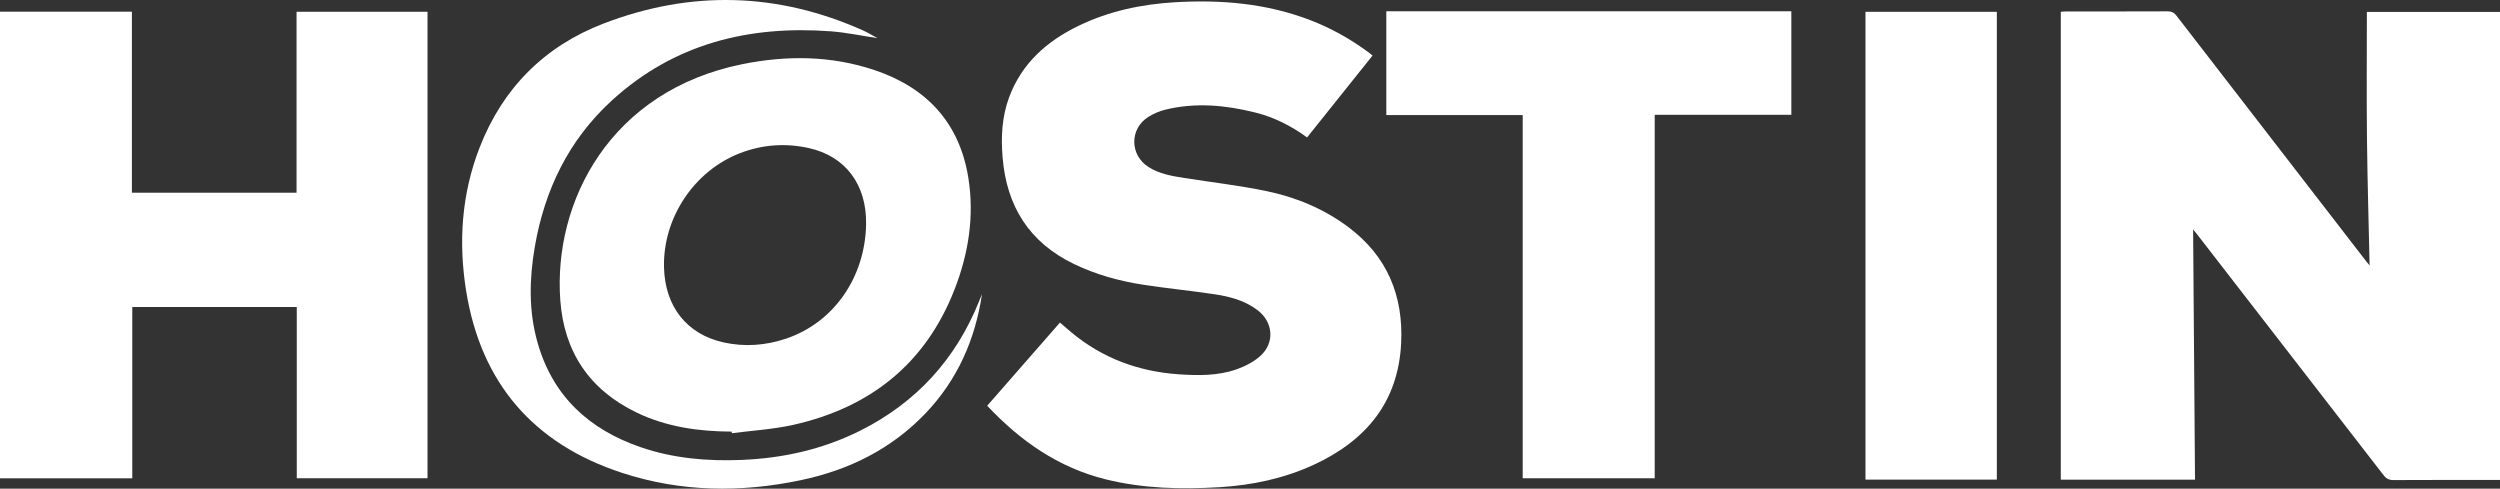 <?xml version="1.0" encoding="UTF-8"?><svg id="Laag_2" xmlns="http://www.w3.org/2000/svg" viewBox="0 0 2153.93 421.02"><rect x="0" y="0" width="2153.93" height="421.02" fill="#333333" stroke="none"/><defs><style>.cls-1{fill:#fff;}</style></defs><g id="Laag_1-2"><g><path class="cls-1" d="m1891.18,413.28h-115.66V10.15c1.56-.1,3.15-.28,4.74-.28,29.16-.02,58.32.04,87.48-.09,3.39-.02,5.45,1.14,7.47,3.75,54.43,70.56,108.93,141.06,163.42,211.56.99,1.27,2.03,2.51,2.95,3.64-.78-36.45-1.87-72.76-2.26-109.08-.39-36.31-.09-72.62-.09-109.36h114.7v403.23h-5.72c-28.66,0-57.32-.08-85.98.09-3.91.02-6.31-1.22-8.68-4.29-53.46-69.2-107.03-138.31-160.59-207.44-.99-1.28-2.05-2.5-3.44-4.19.55,72.13,1.09,143.61,1.64,215.58Z"/><path class="cls-1" d="m255.5,166.03V10.14h112.84v401.9h-112.65v-147.53H113.97v147.59H0V10.07h113.64v155.96h141.86Z"/><path class="cls-1" d="m1126.12,118.4c-13.71-9.98-28.37-17.39-44.52-21.43-25.65-6.42-51.53-8.85-77.57-2.5-5.08,1.24-10.16,3.44-14.6,6.21-16.32,10.21-16.17,32.88.12,43.24,9.36,5.96,20.1,7.74,30.8,9.43,23.66,3.73,47.52,6.44,70.94,11.32,25.59,5.33,49.59,15.34,70.71,31.22,33.22,24.99,47.18,58.95,45.19,99.76-2.49,50.92-30.43,84.02-75.16,104.72-25.86,11.96-53.34,17.71-81.63,19.4-32.86,1.96-65.62,1.19-97.81-6.8-40.64-10.08-73.41-32.92-102.05-63.39,20.83-23.82,41.63-47.6,62.69-71.68,3.32,2.87,6.4,5.6,9.55,8.23,26.87,22.44,57.99,33.96,92.75,36.35,16.89,1.16,33.78,1.37,49.91-4.3,7.21-2.53,14.53-6.3,20.21-11.31,12.86-11.37,11.44-29.33-2.27-39.7-10.96-8.29-23.9-11.69-37.11-13.67-20.57-3.08-41.3-5.07-61.85-8.26-20.44-3.18-40.29-8.73-59.05-17.75-38.56-18.55-58.13-49.8-61.56-91.85-1.44-17.58-.63-34.95,5.59-51.72,10.83-29.25,32.3-48.27,59.57-61.55,26.45-12.87,54.7-18.77,83.85-20.46,39.6-2.29,78.53,1.04,115.95,15.39,17.99,6.9,34.62,16.24,50.13,27.64,1.19.87,2.31,1.84,3.65,2.92-18.85,23.57-37.55,46.95-56.42,70.55Z"/><path class="cls-1" d="m1311.92,99.16h-117.5V9.73h348.95v89.18h-117.72v313.17h-113.73V99.16Z"/><path class="cls-1" d="m630.4,371.86c-28.43-.12-56.17-3.97-82.06-16.48-40.42-19.54-62.36-52.16-65.6-96.66-6.2-85.19,43.16-180.52,156.86-203.44,38.34-7.73,76.62-7.41,113.99,5.16,44.78,15.06,73.09,45.32,80.69,92.7,5.32,33.18.15,65.55-12,96.57-25.02,63.91-72.76,101.53-138.87,116.35-17.28,3.87-35.2,4.87-52.83,7.18-.06-.46-.12-.93-.18-1.39Zm115.8-179.06c.48-33.86-17.88-58.31-49.42-65.25-20-4.4-39.75-3.03-58.92,4.3-39.7,15.18-66.78,55.77-65.78,98.38.79,33.85,19.64,57.78,51.38,64.79,18.15,4.01,36.12,2.66,53.69-3.23,41.17-13.79,68.4-52.93,69.06-99Z"/><path class="cls-1" d="m1607.25,10.18h113.17v403.03h-113.17V10.18Z"/><path class="cls-1" d="m846.06,253.46c-5.9,39.31-21.23,73.96-48.69,102.68-29.4,30.76-65.87,48.76-107.03,57.48-51.94,11.01-103.77,10.35-154.46-6.24-76.14-24.92-121.43-77.24-134.24-156.59-6.77-41.98-3.99-83.48,11.48-123.42,19.86-51.26,55.91-87.51,106.89-107.09,75.08-28.84,150.09-27,223.85,6.08,3.99,1.79,7.74,4.13,12.16,6.51-13.96-2.09-27.03-4.91-40.23-5.89-70.74-5.26-135.12,10.69-188.64,59.6-37.16,33.96-57.95,77-66.4,126.25-4.73,27.54-5.33,55.09,2.36,82.23,13.11,46.3,44.41,74.99,89.04,90.29,28.13,9.64,57.25,12.11,86.75,10.91,35.68-1.45,69.95-9.08,102.03-25.11,48.57-24.27,82.77-61.85,102.9-112.26.73-1.82,1.49-3.63,2.23-5.44Z"/></g></g></svg>